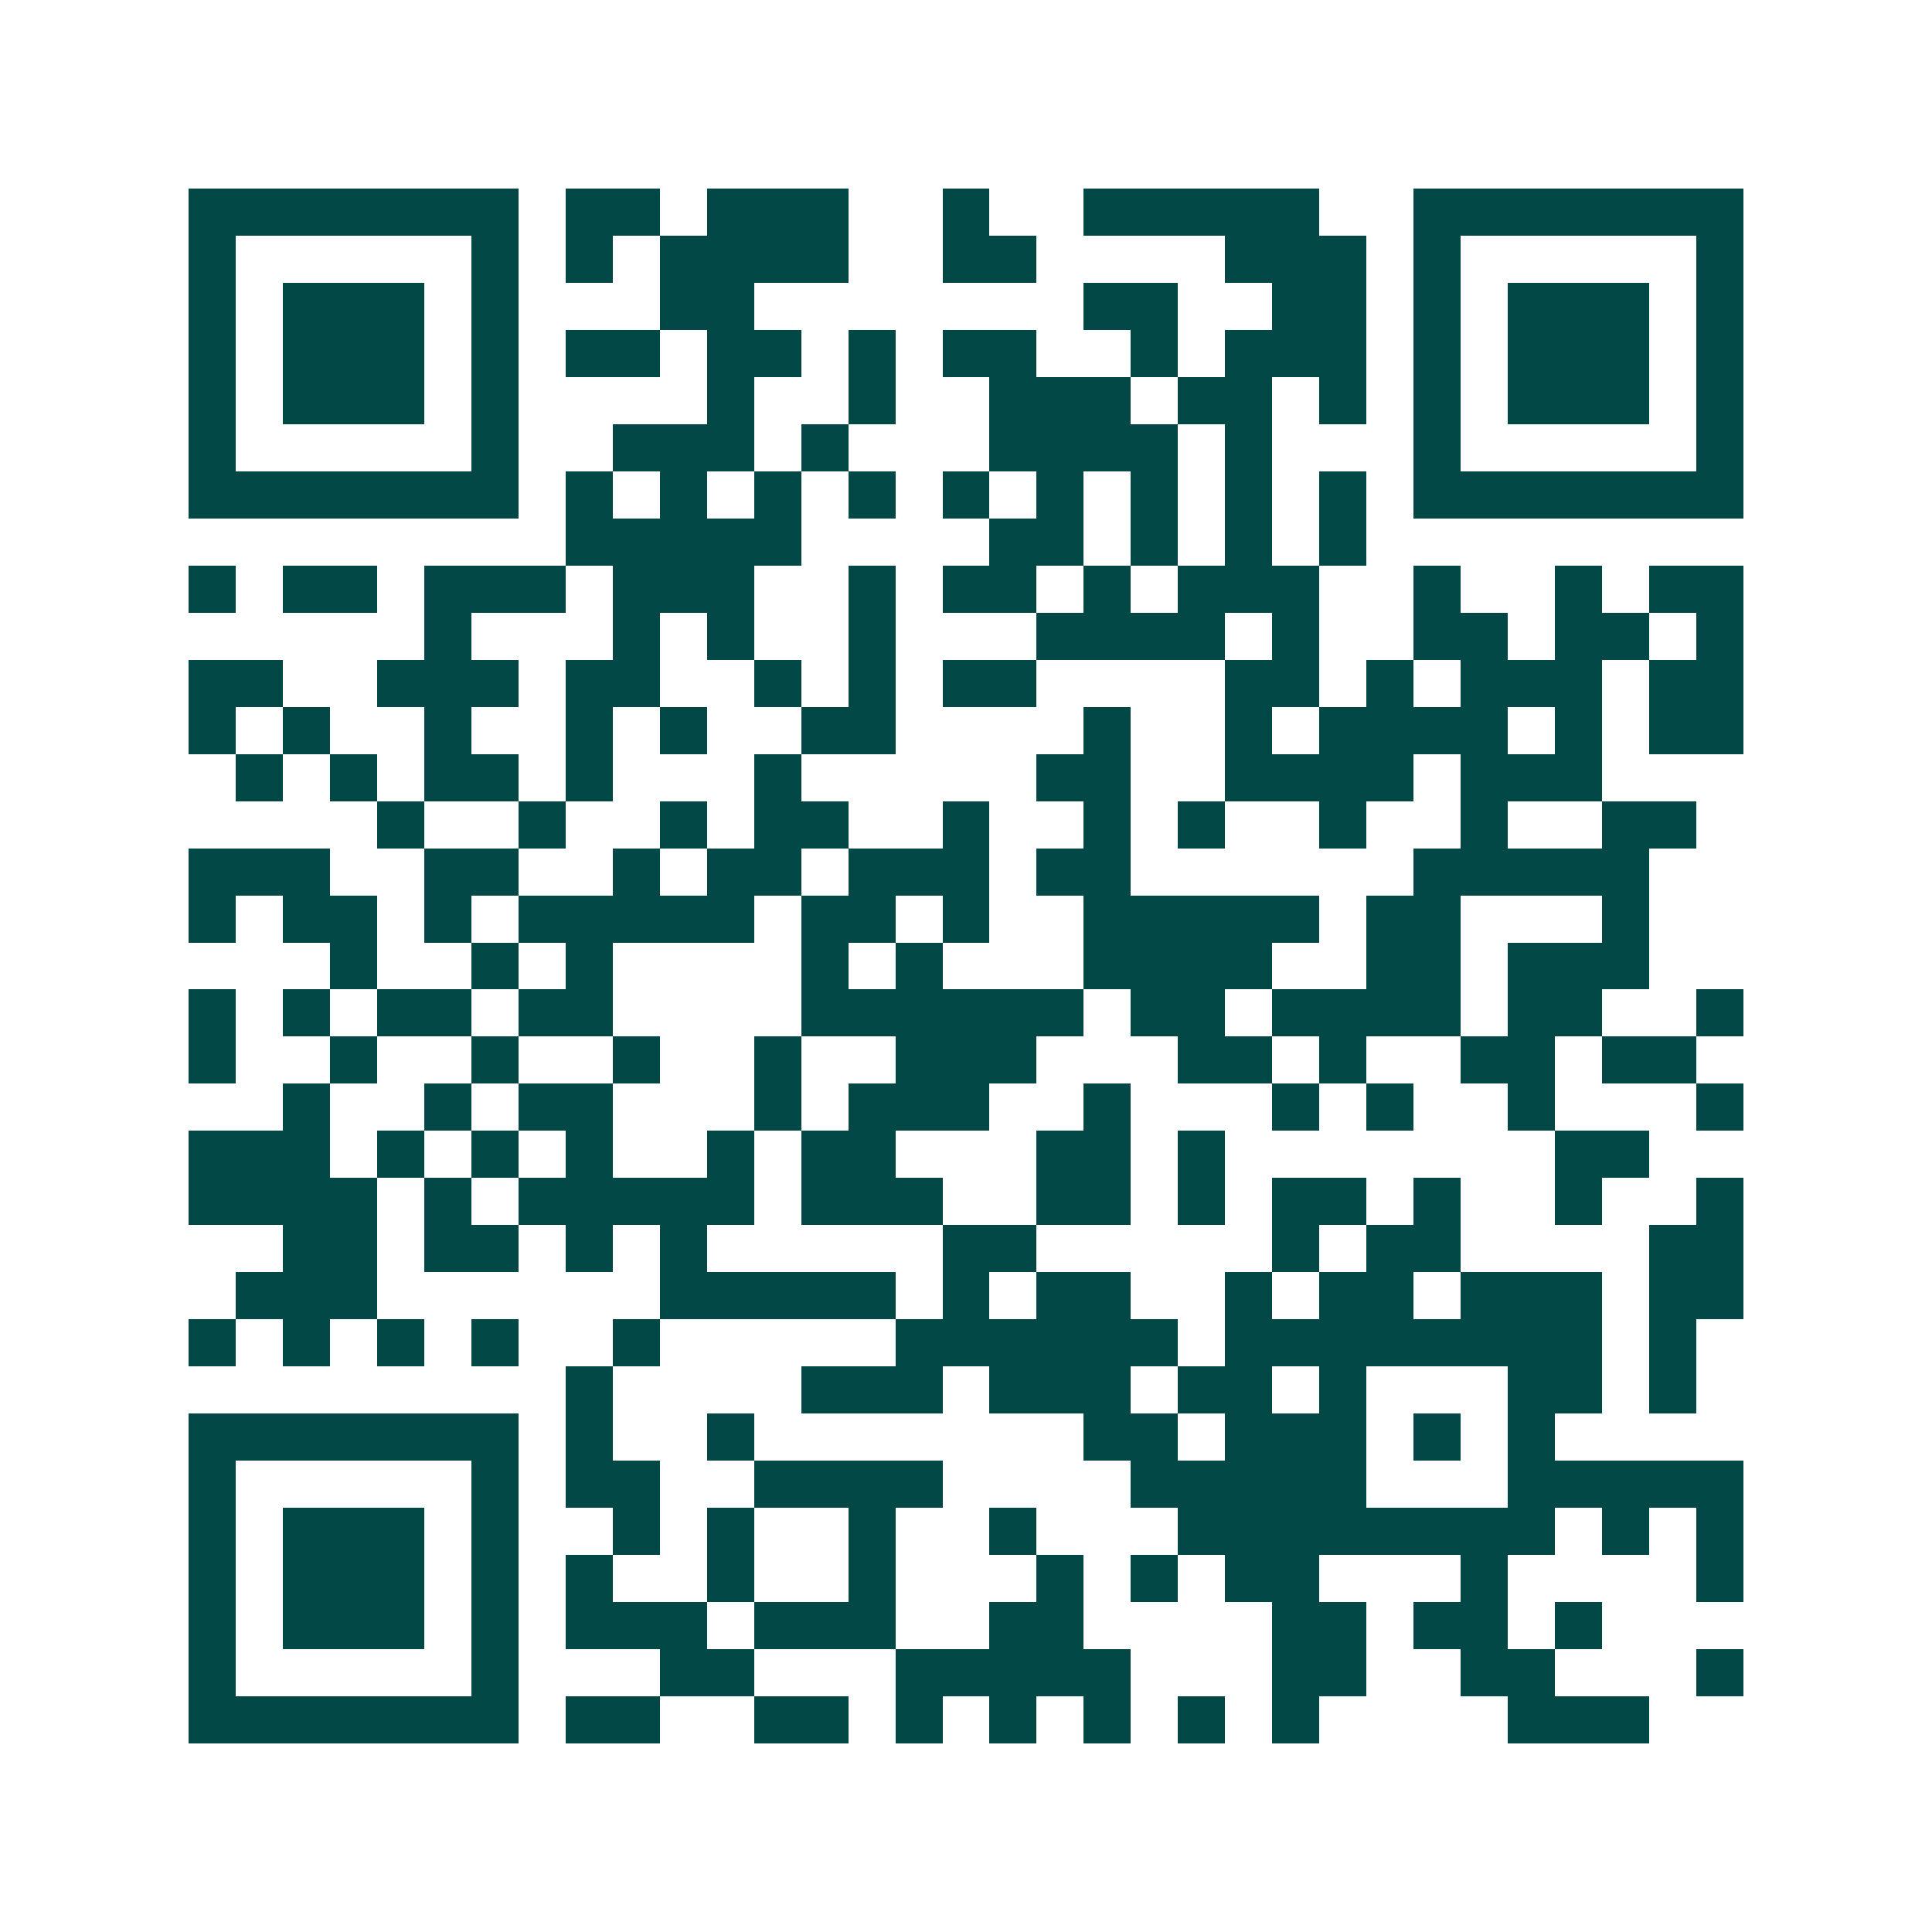 <svg xmlns="http://www.w3.org/2000/svg" width="200" height="200" viewBox="0 0 41 41" shape-rendering="crispEdges"><path fill="#ffffff" d="M0 0h41v41H0z"/><path stroke="#014847" d="M4 4.5h7m1 0h2m1 0h3m2 0h1m2 0h5m2 0h7M4 5.5h1m5 0h1m1 0h1m1 0h4m2 0h2m4 0h3m1 0h1m5 0h1M4 6.5h1m1 0h3m1 0h1m3 0h2m7 0h2m2 0h2m1 0h1m1 0h3m1 0h1M4 7.5h1m1 0h3m1 0h1m1 0h2m1 0h2m1 0h1m1 0h2m2 0h1m1 0h3m1 0h1m1 0h3m1 0h1M4 8.5h1m1 0h3m1 0h1m4 0h1m2 0h1m2 0h3m1 0h2m1 0h1m1 0h1m1 0h3m1 0h1M4 9.5h1m5 0h1m2 0h3m1 0h1m3 0h4m1 0h1m3 0h1m5 0h1M4 10.5h7m1 0h1m1 0h1m1 0h1m1 0h1m1 0h1m1 0h1m1 0h1m1 0h1m1 0h1m1 0h7M12 11.5h5m4 0h2m1 0h1m1 0h1m1 0h1M4 12.5h1m1 0h2m1 0h3m1 0h3m2 0h1m1 0h2m1 0h1m1 0h3m2 0h1m2 0h1m1 0h2M9 13.5h1m3 0h1m1 0h1m2 0h1m3 0h4m1 0h1m2 0h2m1 0h2m1 0h1M4 14.5h2m2 0h3m1 0h2m2 0h1m1 0h1m1 0h2m4 0h2m1 0h1m1 0h3m1 0h2M4 15.5h1m1 0h1m2 0h1m2 0h1m1 0h1m2 0h2m4 0h1m2 0h1m1 0h4m1 0h1m1 0h2M5 16.5h1m1 0h1m1 0h2m1 0h1m3 0h1m5 0h2m2 0h4m1 0h3M8 17.5h1m2 0h1m2 0h1m1 0h2m2 0h1m2 0h1m1 0h1m2 0h1m2 0h1m2 0h2M4 18.5h3m2 0h2m2 0h1m1 0h2m1 0h3m1 0h2m6 0h5M4 19.5h1m1 0h2m1 0h1m1 0h5m1 0h2m1 0h1m2 0h5m1 0h2m3 0h1M7 20.5h1m2 0h1m1 0h1m4 0h1m1 0h1m3 0h4m2 0h2m1 0h3M4 21.5h1m1 0h1m1 0h2m1 0h2m4 0h6m1 0h2m1 0h4m1 0h2m2 0h1M4 22.5h1m2 0h1m2 0h1m2 0h1m2 0h1m2 0h3m3 0h2m1 0h1m2 0h2m1 0h2M6 23.5h1m2 0h1m1 0h2m3 0h1m1 0h3m2 0h1m3 0h1m1 0h1m2 0h1m3 0h1M4 24.5h3m1 0h1m1 0h1m1 0h1m2 0h1m1 0h2m3 0h2m1 0h1m7 0h2M4 25.5h4m1 0h1m1 0h5m1 0h3m2 0h2m1 0h1m1 0h2m1 0h1m2 0h1m2 0h1M6 26.5h2m1 0h2m1 0h1m1 0h1m5 0h2m5 0h1m1 0h2m4 0h2M5 27.5h3m6 0h5m1 0h1m1 0h2m2 0h1m1 0h2m1 0h3m1 0h2M4 28.5h1m1 0h1m1 0h1m1 0h1m2 0h1m5 0h6m1 0h8m1 0h1M12 29.5h1m4 0h3m1 0h3m1 0h2m1 0h1m3 0h2m1 0h1M4 30.5h7m1 0h1m2 0h1m7 0h2m1 0h3m1 0h1m1 0h1M4 31.5h1m5 0h1m1 0h2m2 0h4m4 0h5m3 0h5M4 32.5h1m1 0h3m1 0h1m2 0h1m1 0h1m2 0h1m2 0h1m3 0h8m1 0h1m1 0h1M4 33.5h1m1 0h3m1 0h1m1 0h1m2 0h1m2 0h1m3 0h1m1 0h1m1 0h2m3 0h1m4 0h1M4 34.5h1m1 0h3m1 0h1m1 0h3m1 0h3m2 0h2m4 0h2m1 0h2m1 0h1M4 35.5h1m5 0h1m3 0h2m3 0h5m3 0h2m2 0h2m3 0h1M4 36.5h7m1 0h2m2 0h2m1 0h1m1 0h1m1 0h1m1 0h1m1 0h1m4 0h3"/></svg>
